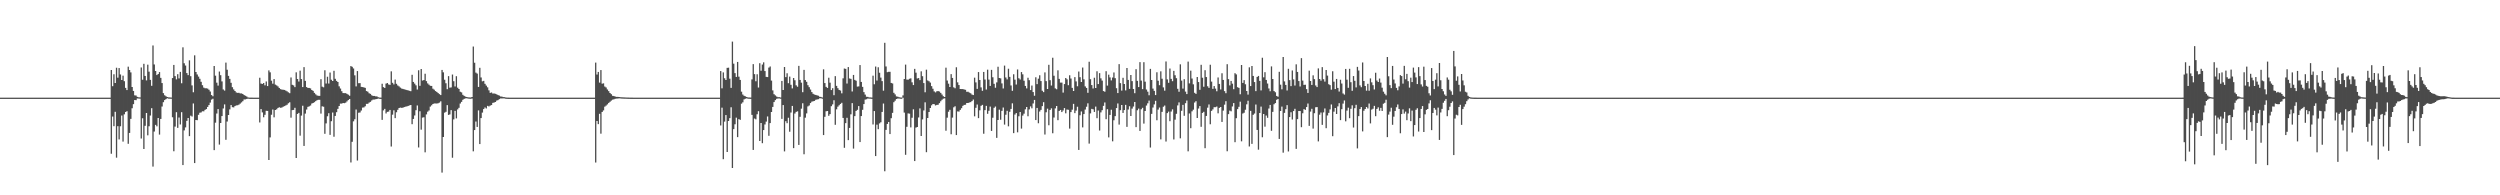 <?xml version="1.0" encoding="UTF-8"?>
<svg xmlns="http://www.w3.org/2000/svg" width="1920" height="150">
  <path d="M0 74.998h1v1.000H0zM1 74.998h1v1.000H1zM2 74.998h1v1.000H2zM3 74.998h1v1.000H3zM4 74.998h1v1.000H4zM5 74.998h1v1.000H5zM6 74.998h1v1.000H6zM7 74.998h1v1.000H7zM8 74.998h1v1.000H8zM9 74.998h1v1.000H9zM10 74.998h1v1.000H10zM11 74.998h1v1.000H11zM12 74.998h1v1.000H12zM13 74.998h1v1.000H13zM14 74.998h1v1.000H14zM15 74.998h1v1.000H15zM16 74.998h1v1.000H16zM17 74.998h1v1.000H17zM18 74.998h1v1.000H18zM19 74.998h1v1.000H19zM20 74.998h1v1.000H20zM21 74.998h1v1.000H21zM22 74.998h1v1.000H22zM23 74.998h1v1.000H23zM24 74.998h1v1.000H24zM25 74.998h1v1.000H25zM26 74.998h1v1.000H26zM27 74.998h1v1.000H27zM28 74.998h1v1.000H28zM29 74.998h1v1.000H29zM30 74.998h1v1.000H30zM31 74.998h1v1.000H31zM32 74.998h1v1.000H32zM33 74.998h1v1.000H33zM34 74.998h1v1.000H34zM35 74.998h1v1.000H35zM36 74.998h1v1.000H36zM37 74.998h1v1.000H37zM38 74.998h1v1.000H38zM39 74.998h1v1.000H39zM40 74.998h1v1.000H40zM41 74.998h1v1.000H41zM42 74.998h1v1.000H42zM43 74.998h1v1.000H43zM44 74.998h1v1.000H44zM45 74.998h1v1.000H45zM46 74.998h1v1.000H46zM47 74.998h1v1.000H47zM48 74.998h1v1.000H48zM49 74.998h1v1.000H49zM50 74.998h1v1.000H50zM51 74.998h1v1.000H51zM52 74.998h1v1.000H52zM53 74.998h1v1.000H53zM54 74.998h1v1.000H54zM55 74.998h1v1.000H55zM56 74.998h1v1.000H56zM57 74.998h1v1.000H57zM58 74.998h1v1.000H58zM59 74.998h1v1.000H59zM60 74.998h1v1.000H60zM61 74.998h1v1.000H61zM62 74.998h1v1.000H62zM63 74.998h1v1.000H63zM64 74.998h1v1.000H64zM65 74.998h1v1.000H65zM66 74.998h1v1.000H66zM67 74.998h1v1.000H67zM68 74.998h1v1.000H68zM69 74.998h1v1.000H69zM70 74.998h1v1.000H70zM71 74.998h1v1.000H71zM72 74.998h1v1.000H72zM73 74.998h1v1.000H73zM74 74.998h1v1.000H74zM75 74.998h1v1.000H75zM76 74.998h1v1.000H76zM77 74.998h1v1.000H77zM78 74.998h1v1.000H78zM79 74.998h1v1.000H79zM80 74.998h1v1.000H80zM81 74.998h1v1.000H81zM82 74.998h1v1.000H82zM83 74.998h1v1.000H83zM84 74.998h1v1.000H84zM85 53.740h1v64.327H85zM86 66.185h1v23.307H86zM87 57.060h1v39.845H87zM88 63.756h1v22.100H88zM89 52.024h1v69.071H89zM90 59.625h1v37.307H90zM91 52.284h1v54.768H91zM92 57.180h1v39.805H92zM93 61.459h1v27.286H93zM94 58.127h1v50.603H94zM95 62.376h1v25.416H95zM96 67.457h1v18.582H96zM97 69.175h1v16.245H97zM98 51.182h1v59.252H98zM99 53.751h1v48.328H99zM100 55.611h1v35.661H100zM101 66.798h1v16.336H101zM102 69.844h1v10.156H102zM103 73.228h1v3.589H103zM104 73.384h1v3.561H104zM105 74.390h1v1.242H105zM106 74.696h1v1.000H106zM107 74.795h1v1.000H107zM108 51.809h1v54.582H108zM109 61.258h1v29.588H109zM110 49.012h1v65.425H110zM111 58.314h1v38.307H111zM112 61.743h1v25.036H112zM113 49.653h1v54.277H113zM114 55.016h1v41.978H114zM115 61.338h1v27.381H115zM116 65.881h1v17.206H116zM117 34.937h1v93.014H117zM118 49.512h1v51.505H118zM119 54.544h1v41.331H119zM120 57.629h1v39.418H120zM121 56.836h1v33.799H121zM122 55.345h1v48.012H122zM123 59.817h1v31.516H123zM124 63.796h1v18.012H124zM125 71.508h1v6.966H125zM126 73.168h1v3.706H126zM127 73.914h1v2.233H127zM128 74.471h1v1.020H128zM129 74.763h1v1.000H129zM130 74.825h1v1.000H130zM131 74.880h1v1.000H131zM132 59.930h1v30.149H132zM133 49.890h1v66.303H133zM134 58.481h1v38.730H134zM135 60.982h1v25.171H135zM136 57.008h1v41.182H136zM137 60.198h1v30.054H137zM138 55.184h1v40.414H138zM139 63.934h1v22.213H139zM140 36.368h1v90.406H140zM141 48.565h1v51.586H141zM142 50.322h1v47.524H142zM143 56.132h1v36.696H143zM144 57.714h1v32.893H144zM145 46.347h1v58.212H145zM146 58.510h1v30.348H146zM147 65.586h1v23.897H147zM148 70.868h1v8.609H148zM149 42.505h1v82.739H149zM150 55.297h1v36.884H150zM151 57.204h1v35.103H151zM152 58.829h1v29.313H152zM153 60.544h1v26.041H153zM154 62.822h1v23.482H154zM155 65.428h1v20.025H155zM156 67.258h1v18.244H156zM157 67.802h1v16.594H157zM158 67.766h1v15.987H158zM159 68.041h1v14.098H159zM160 68.893h1v11.796H160zM161 70.283h1v8.534H161zM162 72.988h1v3.522H162zM163 73.918h1v1.901H163zM164 50.707h1v64.613H164zM165 58.128h1v36.097H165zM166 63.511h1v23.674H166zM167 65.754h1v18.000H167zM168 54.959h1v56.083H168zM169 57.740h1v36.736H169zM170 62.502h1v26.631H170zM171 68.716h1v14.570H171zM172 69.575h1v10.593H172zM173 48.081h1v59.266H173zM174 53.543h1v39.809H174zM175 58.286h1v30.018H175zM176 60.548h1v23.464H176zM177 63.579h1v17.109H177zM178 66.988h1v15.335H178zM179 68.633h1v13.845H179zM180 69.911h1v11.537H180zM181 71.007h1v9.914H181zM182 71.313h1v9.546H182zM183 71.276h1v9.128H183zM184 71.733h1v7.856H184zM185 71.734h1v6.897H185zM186 72.168h1v5.546H186zM187 73.030h1v3.380H187zM188 73.535h1v2.806H188zM189 74.062h1v1.904H189zM190 74.780h1v1.000H190zM191 74.940h1v1.000H191zM192 74.958h1v1.000H192zM193 74.978h1v1.000H193zM194 74.987h1v1.000H194zM195 74.990h1v1.000H195zM196 74.995h1v1.000H196zM197 74.996h1v1.000H197zM198 74.997h1v1.000H198zM199 59.703h1v34.352H199zM200 64.157h1v19.602H200zM201 64.485h1v21.842H201zM202 63.749h1v26.287H202zM203 65.538h1v22.619H203zM204 62.560h1v22.515H204zM205 66.119h1v19.086H205zM206 54.059h1v68.797H206zM207 55.571h1v49.969H207zM208 61.953h1v26.153H208zM209 64.251h1v19.885H209zM210 60.699h1v29.421H210zM211 64.950h1v19.545H211zM212 65.562h1v18.388H212zM213 66.371h1v16.545H213zM214 67.520h1v14.837H214zM215 68.445h1v14.354H215zM216 68.811h1v13.801H216zM217 68.937h1v13.058H217zM218 69.060h1v12.470H218zM219 69.585h1v11.408H219zM220 70.138h1v10.307H220zM221 70.898h1v8.396H221zM222 71.564h1v6.987H222zM223 59.473h1v30.880H223zM224 65.104h1v19.456H224zM225 65.604h1v18.824H225zM226 66.903h1v15.911H226zM227 55.566h1v65.760H227zM228 60.697h1v26.816H228zM229 62.629h1v24.044H229zM230 54.275h1v49.912H230zM231 60.735h1v28.069H231zM232 66.847h1v14.369H232zM233 51.543h1v60.555H233zM234 62.129h1v25.110H234zM235 66.859h1v17.242H235zM236 67.548h1v14.504H236zM237 67.547h1v14.116H237zM238 67.895h1v13.172H238zM239 69.095h1v10.438H239zM240 69.789h1v9.305H240zM241 71.327h1v7.159H241zM242 72.431h1v5.257H242zM243 73.320h1v3.658H243zM244 73.568h1v3.087H244zM245 73.628h1v3.025H245zM246 60.806h1v26.443H246zM247 66.563h1v15.108H247zM248 67.086h1v14.901H248zM249 53.954h1v48.798H249zM250 64.147h1v30.618H250zM251 58.954h1v30.314H251zM252 64.159h1v22.758H252zM253 55.719h1v47.879H253zM254 61.252h1v31.855H254zM255 62.188h1v24.240H255zM256 54.377h1v50.634H256zM257 60.539h1v28.504H257zM258 62.092h1v24.094H258zM259 62.982h1v20.620H259zM260 66.299h1v15.099H260zM261 67.997h1v11.592H261zM262 70.049h1v9.511H262zM263 71.483h1v7.617H263zM264 71.517h1v7.754H264zM265 71.541h1v7.330H265zM266 72.115h1v5.742H266zM267 72.712h1v4.152H267zM268 73.521h1v2.526H268zM269 50.726h1v74.052H269zM270 51.286h1v57.597H270zM271 52.557h1v40.609H271zM272 57.851h1v33.729H272zM273 66.342h1v17.795H273zM274 54.569h1v68.738H274zM275 63.896h1v22.689H275zM276 63.868h1v22.508H276zM277 66.706h1v18.172H277zM278 66.886h1v15.728H278zM279 67.097h1v15.379H279zM280 67.490h1v14.117H280zM281 69.922h1v9.845H281zM282 70.423h1v9.294H282zM283 71.629h1v7.173H283zM284 72.075h1v6.167H284zM285 73.164h1v4.015H285zM286 73.681h1v2.824H286zM287 73.680h1v2.782H287zM288 73.982h1v2.242H288zM289 74.037h1v2.012H289zM290 74.664h1v1.000H290zM291 74.891h1v1.000H291zM292 74.965h1v1.000H292zM293 64.301h1v27.732H293zM294 66.899h1v17.907H294zM295 67.519h1v16.110H295zM296 64.192h1v22.970H296zM297 63.721h1v22.198H297zM298 64.884h1v20.818H298zM299 65.159h1v19.268H299zM300 54.763h1v57.778H300zM301 63.613h1v24.472H301zM302 64.835h1v19.908H302zM303 61.119h1v29.620H303zM304 64.360h1v21.885H304zM305 65.614h1v18.704H305zM306 66.354h1v16.568H306zM307 67.299h1v15.354H307zM308 67.979h1v14.877H308zM309 68.308h1v14.395H309zM310 68.613h1v13.612H310zM311 68.843h1v13.085H311zM312 69.156h1v12.533H312zM313 69.430h1v11.933H313zM314 69.753h1v11.191H314zM315 70.055h1v10.580H315zM316 57.455h1v37.953H316zM317 62.949h1v28.377H317zM318 64.213h1v24.458H318zM319 65.538h1v19.084H319zM320 68.779h1v12.215H320zM321 53.971h1v59.283H321zM322 65.876h1v19.582H322zM323 53.011h1v46.551H323zM324 61.836h1v28.491H324zM325 61.476h1v28.574H325zM326 56.616h1v60.359H326zM327 62.302h1v25.582H327zM328 64.046h1v21.725H328zM329 65.049h1v19.790H329zM330 65.903h1v15.954H330zM331 66.016h1v14.857H331zM332 68.085h1v11.764H332zM333 68.873h1v10.601H333zM334 69.914h1v9.522H334zM335 70.589h1v8.932H335zM336 71.479h1v7.839H336zM337 72.293h1v6.479H337zM338 73.027h1v4.775H338zM339 53.730h1v78.843H339zM340 55.554h1v49.682H340zM341 61.253h1v25.283H341zM342 63.950h1v21.902H342zM343 68.501h1v12.235H343zM344 58.466h1v29.808H344zM345 67.353h1v20.517H345zM346 67.122h1v17.459H346zM347 57.215h1v63.923H347zM348 62.346h1v29.356H348zM349 66.430h1v18.703H349zM350 58.512h1v32.438H350zM351 67.331h1v16.677H351zM352 68.327h1v14.453H352zM353 70.467h1v9.063H353zM354 70.960h1v7.258H354zM355 72.828h1v3.843H355zM356 73.640h1v2.291H356zM357 74.188h1v1.404H357zM358 74.492h1v1.000H358zM359 74.727h1v1.000H359zM360 74.813h1v1.000H360zM361 74.878h1v1.000H361zM362 74.519h1v1.169H362zM363 35.718h1v80.502H363zM364 48.196h1v51.685H364zM365 55.752h1v37.581H365zM366 56.502h1v40.976H366zM367 66.778h1v18.000H367zM368 52.062h1v58.604H368zM369 59.479h1v31.176H369zM370 62.470h1v23.996H370zM371 62.127h1v21.659H371zM372 64.342h1v18.182H372zM373 65.756h1v17.544H373zM374 67.093h1v14.204H374zM375 69.382h1v12.397H375zM376 71.326h1v9.771H376zM377 70.994h1v9.680H377zM378 71.832h1v7.153H378zM379 71.793h1v6.946H379zM380 72.042h1v6.287H380zM381 72.457h1v4.819H381zM382 73.011h1v3.889H382zM383 73.433h1v2.678H383zM384 74.083h1v1.554H384zM385 74.199h1v1.440H385zM386 74.562h1v1.000H386zM387 74.622h1v1.000H387zM388 74.865h1v1.000H388zM389 74.949h1v1.000H389zM390 74.982h1v1.000H390zM391 74.992h1v1.000H391zM392 74.995h1v1.000H392zM393 74.996h1v1.000H393zM394 74.997h1v1.000H394zM395 74.997h1v1.000H395zM396 74.998h1v1.000H396zM397 74.998h1v1.000H397zM398 74.998h1v1.000H398zM399 74.998h1v1.000H399zM400 74.998h1v1.000H400zM401 74.998h1v1.000H401zM402 74.998h1v1.000H402zM403 74.998h1v1.000H403zM404 74.998h1v1.000H404zM405 74.998h1v1.000H405zM406 74.998h1v1.000H406zM407 74.998h1v1.000H407zM408 74.998h1v1.000H408zM409 74.998h1v1.000H409zM410 74.998h1v1.000H410zM411 74.998h1v1.000H411zM412 74.998h1v1.000H412zM413 74.998h1v1.000H413zM414 74.998h1v1.000H414zM415 74.998h1v1.000H415zM416 74.998h1v1.000H416zM417 74.998h1v1.000H417zM418 74.998h1v1.000H418zM419 74.998h1v1.000H419zM420 74.998h1v1.000H420zM421 74.998h1v1.000H421zM422 74.998h1v1.000H422zM423 74.998h1v1.000H423zM424 74.998h1v1.000H424zM425 74.998h1v1.000H425zM426 74.998h1v1.000H426zM427 74.998h1v1.000H427zM428 74.998h1v1.000H428zM429 74.998h1v1.000H429zM430 74.998h1v1.000H430zM431 74.998h1v1.000H431zM432 74.998h1v1.000H432zM433 74.998h1v1.000H433zM434 74.998h1v1.000H434zM435 74.998h1v1.000H435zM436 74.998h1v1.000H436zM437 74.998h1v1.000H437zM438 74.998h1v1.000H438zM439 74.998h1v1.000H439zM440 74.998h1v1.000H440zM441 74.998h1v1.000H441zM442 74.998h1v1.000H442zM443 74.998h1v1.000H443zM444 74.998h1v1.000H444zM445 74.998h1v1.000H445zM446 74.998h1v1.000H446zM447 74.998h1v1.000H447zM448 74.998h1v1.000H448zM449 74.998h1v1.000H449zM450 74.998h1v1.000H450zM451 74.998h1v1.000H451zM452 74.998h1v1.000H452zM453 74.998h1v1.000H453zM454 74.998h1v1.000H454zM455 74.998h1v1.000H455zM456 74.998h1v1.000H456zM457 48.098h1v76.734H457zM458 57.233h1v35.714H458zM459 55.229h1v40.108H459zM460 63.422h1v23.977H460zM461 53.830h1v48.819H461zM462 64.248h1v21.695H462zM463 63.987h1v20.808H463zM464 66.473h1v15.472H464zM465 67.183h1v13.932H465zM466 68.718h1v11.453H466zM467 69.991h1v9.041H467zM468 71.442h1v6.741H468zM469 72.347h1v4.922H469zM470 73.596h1v2.931H470zM471 73.766h1v2.506H471zM472 74.119h1v1.784H472zM473 74.372h1v1.332H473zM474 74.403h1v1.287H474zM475 74.512h1v1.000H475zM476 74.632h1v1.000H476zM477 74.720h1v1.000H477zM478 74.768h1v1.000H478zM479 74.812h1v1.000H479zM480 74.851h1v1.000H480zM481 74.899h1v1.000H481zM482 74.923h1v1.000H482zM483 74.944h1v1.000H483zM484 74.957h1v1.000H484zM485 74.975h1v1.000H485zM486 74.995h1v1.000H486zM487 74.996h1v1.000H487zM488 74.997h1v1.000H488zM489 74.998h1v1.000H489zM490 74.998h1v1.000H490zM491 74.998h1v1.000H491zM492 74.998h1v1.000H492zM493 74.998h1v1.000H493zM494 74.998h1v1.000H494zM495 74.998h1v1.000H495zM496 74.998h1v1.000H496zM497 74.998h1v1.000H497zM498 74.998h1v1.000H498zM499 74.998h1v1.000H499zM500 74.998h1v1.000H500zM501 74.998h1v1.000H501zM502 74.998h1v1.000H502zM503 74.998h1v1.000H503zM504 74.998h1v1.000H504zM505 74.998h1v1.000H505zM506 74.998h1v1.000H506zM507 74.998h1v1.000H507zM508 74.998h1v1.000H508zM509 74.998h1v1.000H509zM510 74.998h1v1.000H510zM511 74.998h1v1.000H511zM512 74.998h1v1.000H512zM513 74.998h1v1.000H513zM514 74.998h1v1.000H514zM515 74.998h1v1.000H515zM516 74.998h1v1.000H516zM517 74.998h1v1.000H517zM518 74.998h1v1.000H518zM519 74.998h1v1.000H519zM520 74.998h1v1.000H520zM521 74.998h1v1.000H521zM522 74.998h1v1.000H522zM523 74.998h1v1.000H523zM524 74.998h1v1.000H524zM525 74.998h1v1.000H525zM526 74.998h1v1.000H526zM527 74.998h1v1.000H527zM528 74.998h1v1.000H528zM529 74.998h1v1.000H529zM530 74.998h1v1.000H530zM531 74.998h1v1.000H531zM532 74.998h1v1.000H532zM533 74.998h1v1.000H533zM534 74.998h1v1.000H534zM535 74.998h1v1.000H535zM536 74.998h1v1.000H536zM537 74.998h1v1.000H537zM538 74.998h1v1.000H538zM539 74.998h1v1.000H539zM540 74.998h1v1.000H540zM541 74.998h1v1.000H541zM542 74.998h1v1.000H542zM543 74.998h1v1.000H543zM544 74.998h1v1.000H544zM545 74.998h1v1.000H545zM546 74.998h1v1.000H546zM547 74.998h1v1.000H547zM548 74.998h1v1.000H548zM549 74.998h1v1.000H549zM550 74.998h1v1.000H550zM551 74.998h1v1.000H551zM552 74.997h1v1.000H552zM553 54.595h1v41.741H553zM554 67.818h1v14.874H554zM555 55.590h1v66.683H555zM556 60.095h1v33.298H556zM557 61.446h1v26.910H557zM558 52.136h1v64.590H558zM559 51.970h1v40.937H559zM560 60.404h1v30.319H560zM561 67.457h1v14.930H561zM562 31.959h1v97.072H562zM563 48.901h1v50.288H563zM564 56.160h1v39.272H564zM565 59.069h1v31.312H565zM566 47.546h1v57.781H566zM567 58.859h1v32.615H567zM568 61.406h1v30.671H568zM569 70.403h1v9.227H569zM570 72.587h1v6.026H570zM571 73.556h1v2.771H571zM572 73.958h1v1.894H572zM573 74.516h1v1.000H573zM574 74.838h1v1.000H574zM575 74.866h1v1.000H575zM576 74.932h1v1.000H576zM577 60.967h1v27.232H577zM578 49.273h1v65.870H578zM579 56.941h1v34.089H579zM580 62.388h1v29.264H580zM581 57.036h1v30.745H581zM582 67.213h1v18.213H582zM583 48.517h1v59.756H583zM584 54.318h1v40.167H584zM585 49.553h1v60.402H585zM586 47.848h1v52.029H586zM587 54.591h1v40.991H587zM588 59.023h1v34.390H588zM589 59.209h1v30.224H589zM590 51.940h1v52.347H590zM591 51.043h1v43.498H591zM592 61.922h1v24.107H592zM593 69.415h1v12.701H593zM594 72.328h1v6.037H594zM595 73.288h1v3.599H595zM596 74.143h1v1.728H596zM597 74.633h1v1.000H597zM598 74.614h1v1.000H598zM599 74.839h1v1.000H599zM600 62.163h1v29.136H600zM601 69.123h1v11.579H601zM602 51.444h1v64.812H602zM603 59.238h1v33.862H603zM604 56.269h1v38.371H604zM605 63.876h1v26.554H605zM606 58.816h1v42.345H606zM607 65.107h1v21.298H607zM608 67.911h1v13.446H608zM609 59.922h1v53.841H609zM610 61.655h1v25.536H610zM611 65.520h1v20.393H611zM612 66.592h1v18.936H612zM613 50.602h1v60.686H613zM614 61.400h1v28.319H614zM615 63.510h1v19.943H615zM616 70.818h1v8.498H616zM617 53.664h1v64.794H617zM618 61.500h1v28.893H618zM619 62.847h1v24.237H619zM620 65.430h1v16.291H620zM621 66.944h1v14.063H621zM622 68.788h1v10.392H622zM623 70.709h1v7.391H623zM624 72.025h1v5.731H624zM625 72.625h1v4.877H625zM626 72.931h1v3.726H626zM627 73.204h1v3.201H627zM628 73.507h1v2.689H628zM629 74.276h1v1.259H629zM630 74.470h1v1.000H630zM631 74.837h1v1.000H631zM632 53.223h1v50.522H632zM633 63.808h1v25.891H633zM634 66.725h1v18.745H634zM635 67.521h1v17.725H635zM636 59.709h1v29.215H636zM637 63.471h1v24.208H637zM638 69.151h1v12.398H638zM639 67.733h1v12.430H639zM640 73.107h1v3.922H640zM641 58.473h1v37.382H641zM642 65.945h1v18.040H642zM643 67.718h1v14.204H643zM644 69.072h1v11.754H644zM645 69.524h1v10.285H645zM646 71.691h1v7.240H646zM647 60.153h1v30.414H647zM648 52.633h1v60.878H648zM649 52.881h1v41.665H649zM650 64.167h1v26.299H650zM651 51.516h1v56.081H651zM652 60.238h1v38.035H652zM653 60.549h1v27.269H653zM654 70.231h1v8.980H654zM655 57.534h1v56.586H655zM656 61.356h1v27.856H656zM657 61.990h1v23.218H657zM658 66.535h1v17.814H658zM659 66.339h1v15.099H659zM660 49.965h1v59.138H660zM661 62.911h1v26.244H661zM662 66.724h1v17.586H662zM663 70.759h1v9.160H663zM664 72.666h1v3.804H664zM665 74.284h1v1.977H665zM666 74.377h1v1.287H666zM667 74.785h1v1.000H667zM668 74.822h1v1.000H668zM669 74.906h1v1.000H669zM670 58.093h1v37.479H670zM671 64.698h1v20.602H671zM672 51.076h1v68.779H672zM673 61.836h1v33.902H673zM674 51.684h1v47.546H674zM675 55.859h1v38.920H675zM676 59.581h1v34.332H676zM677 62.332h1v23.615H677zM678 69.657h1v9.855H678zM679 32.877h1v98.673H679zM680 51.021h1v48.703H680zM681 55.463h1v39.739H681zM682 55.139h1v38.531H682zM683 55.147h1v47.816H683zM684 63.705h1v27.093H684zM685 64.107h1v22.598H685zM686 71.255h1v7.241H686zM687 72.523h1v4.768H687zM688 74.023h1v1.990H688zM689 74.248h1v1.400H689zM690 74.668h1v1.000H690zM691 74.831h1v1.000H691zM692 74.902h1v1.000H692zM693 73.277h1v1.803H693zM694 60.694h1v25.802H694zM695 49.592h1v69.313H695zM696 61.122h1v36.237H696zM697 61.203h1v25.863H697zM698 60.448h1v26.840H698zM699 60.178h1v37.680H699zM700 63.210h1v27.228H700zM701 65.312h1v18.655H701zM702 52.873h1v70.826H702zM703 55.826h1v42.151H703zM704 60.239h1v37.276H704zM705 59.962h1v30.230H705zM706 61.562h1v21.709H706zM707 54.786h1v49.640H707zM708 58.509h1v33.211H708zM709 63.774h1v21.038H709zM710 70.866h1v7.729H710zM711 53.518h1v63.384H711zM712 61.783h1v28.841H712zM713 62.395h1v23.626H713zM714 63.426h1v19.505H714zM715 66.152h1v14.724H715zM716 68.149h1v11.721H716zM717 70.204h1v9.830H717zM718 70.959h1v10.062H718zM719 70.106h1v10.497H719zM720 69.915h1v10.512H720zM721 70.280h1v8.908H721zM722 71.341h1v6.450H722zM723 72.591h1v4.025H723zM724 73.954h1v1.820H724zM725 74.516h1v1.000H725zM726 51.979h1v48.402H726zM727 61.858h1v28.512H727zM728 64.258h1v21.554H728zM729 66.823h1v17.525H729zM730 56.916h1v46.187H730zM731 59.865h1v30.464H731zM732 67.070h1v15.385H732zM733 67.768h1v13.830H733zM734 51.684h1v52.033H734zM735 63.250h1v22.310H735zM736 65.351h1v20.341H736zM737 68.357h1v16.027H737zM738 68.384h1v14.717H738zM739 68.386h1v12.945H739zM740 68.690h1v11.873H740zM741 68.978h1v11.457H741zM742 70.488h1v8.628H742zM743 70.475h1v8.631H743zM744 71.128h1v7.585H744zM745 71.603h1v6.844H745zM746 72.595h1v5.021H746zM747 72.998h1v3.452H747zM748 59.626h1v29.715H748zM749 63.275h1v19.492H749zM750 68.241h1v12.041H750zM751 55.346h1v35.364H751zM752 61.443h1v23.271H752zM753 67.104h1v14.141H753zM754 69.712h1v10.828H754zM755 55.267h1v47.423H755zM756 61.067h1v23.492H756zM757 68.768h1v12.533H757zM758 53.513h1v33.896H758zM759 61.114h1v23.962H759zM760 66.002h1v15.843H760zM761 53.643h1v46.908H761zM762 59.343h1v31.055H762zM763 64.336h1v18.434H763zM764 67.388h1v14.431H764zM765 63.306h1v42.564H765zM766 51.255h1v40.905H766zM767 59.913h1v24.332H767zM768 60.137h1v31.822H768zM769 64.046h1v21.122H769zM770 67.943h1v14.625H770zM771 50.361h1v45.336H771zM772 59.518h1v28.623H772zM773 60.963h1v24.125H773zM774 52.781h1v44.266H774zM775 59.031h1v26.848H775zM776 65.628h1v18.050H776zM777 69.725h1v9.648H777zM778 57.051h1v45.189H778zM779 61.185h1v26.777H779zM780 64.927h1v21.926H780zM781 53.372h1v48.239H781zM782 60.116h1v29.164H782zM783 61.065h1v24.961H783zM784 55.358h1v43.390H784zM785 57.083h1v31.717H785zM786 62.020h1v25.294H786zM787 66.002h1v17.973H787zM788 67.883h1v14.311H788zM789 59.685h1v29.596H789zM790 61.612h1v22.413H790zM791 69.159h1v12.561H791zM792 65.716h1v17.474H792zM793 70.710h1v8.745H793zM794 73.525h1v3.224H794zM795 59.346h1v32.870H795zM796 64.617h1v18.293H796zM797 60.442h1v34.225H797zM798 57.804h1v27.827H798zM799 62.236h1v22.143H799zM800 69.690h1v11.806H800zM801 70.771h1v7.716H801zM802 55.611h1v47.735H802zM803 62.323h1v23.879H803zM804 68.330h1v15.124H804zM805 49.769h1v46.435H805zM806 61.610h1v22.811H806zM807 65.698h1v17.481H807zM808 44.326h1v58.045H808zM809 58.156h1v32.123H809zM810 67.911h1v15.315H810zM811 68.567h1v12.856H811zM812 54.005h1v38.325H812zM813 60.556h1v24.666H813zM814 63.442h1v20.969H814zM815 63.430h1v22.654H815zM816 71.127h1v13.714H816zM817 64.549h1v18.460H817zM818 59.904h1v27.138H818zM819 60.947h1v23.174H819zM820 65.410h1v18.934H820zM821 57.781h1v40.989H821zM822 60.306h1v25.770H822zM823 67.499h1v16.716H823zM824 69.868h1v9.897H824zM825 59.220h1v27.683H825zM826 62.513h1v22.441H826zM827 66.244h1v15.746H827zM828 54.924h1v60.236H828zM829 59.287h1v29.241H829zM830 62.962h1v22.645H830zM831 51.855h1v46.008H831zM832 60.936h1v26.649H832zM833 66.355h1v17.774H833zM834 67.521h1v14.473H834zM835 71.264h1v8.089H835zM836 47.423h1v62.851H836zM837 60.841h1v26.260H837zM838 65.335h1v18.274H838zM839 67.918h1v16.056H839zM840 59.706h1v26.279H840zM841 67.579h1v14.302H841zM842 54.747h1v36.023H842zM843 64.562h1v20.303H843zM844 56.185h1v44.080H844zM845 60.161h1v26.151H845zM846 61.878h1v22.780H846zM847 69.931h1v11.371H847zM848 70.460h1v8.213H848zM849 54.673h1v36.876H849zM850 65.755h1v18.106H850zM851 57.340h1v48.158H851zM852 59.459h1v28.805H852zM853 61.737h1v22.548H853zM854 59.563h1v48.962H854zM855 55.630h1v36.727H855zM856 60.069h1v29.103H856zM857 67.740h1v15.271H857zM858 71.489h1v7.976H858zM859 49.237h1v46.466H859zM860 63.869h1v20.771H860zM861 69.586h1v11.054H861zM862 59.770h1v26.971H862zM863 64.525h1v19.986H863zM864 69.436h1v11.079H864zM865 52.236h1v45.193H865zM866 61.366h1v22.739H866zM867 68.241h1v13.349H867zM868 57.608h1v31.484H868zM869 62.299h1v21.119H869zM870 68.369h1v13.438H870zM871 71.569h1v6.752H871zM872 53.165h1v44.467H872zM873 62.105h1v22.603H873zM874 66.847h1v16.564H874zM875 47.734h1v52.820H875zM876 61.917h1v21.975H876zM877 68.430h1v14.337H877zM878 47.775h1v47.172H878zM879 62.729h1v22.526H879zM880 68.758h1v12.290H880zM881 70.392h1v8.964H881zM882 73.156h1v4.126H882zM883 52.882h1v60.422H883zM884 61.464h1v25.963H884zM885 68.050h1v14.527H885zM886 69.789h1v10.397H886zM887 73.013h1v4.411H887zM888 55.486h1v36.877H888zM889 61.987h1v22.171H889zM890 65.448h1v17.151H890zM891 54.770h1v52.267H891zM892 60.461h1v25.435H892zM893 67.102h1v14.892H893zM894 69.619h1v11.445H894zM895 47.216h1v61.460H895zM896 60.961h1v25.930H896zM897 63.597h1v22.093H897zM898 52.652h1v40.410H898zM899 60.560h1v25.095H899zM900 62.358h1v21.624H900zM901 54.450h1v52.638H901zM902 57.824h1v34.067H902zM903 60.061h1v27.337H903zM904 68.188h1v12.756H904zM905 70.451h1v8.198H905zM906 49.421h1v56.796H906zM907 61.915h1v23.195H907zM908 68.037h1v12.478H908zM909 60.812h1v28.098H909zM910 70.351h1v8.897H910zM911 72.266h1v4.963H911zM912 47.318h1v68.925H912zM913 64.046h1v23.096H913zM914 54.273h1v44.196H914zM915 60.293h1v25.215H915zM916 64.745h1v19.494H916zM917 71.294h1v7.426H917zM918 72.082h1v5.623H918zM919 59.159h1v31.466H919zM920 63.036h1v20.317H920zM921 68.976h1v12.467H921zM922 49.759h1v47.643H922zM923 59.720h1v27.008H923zM924 66.596h1v19.242H924zM925 53.890h1v59.911H925zM926 59.188h1v29.834H926zM927 66.260h1v16.422H927zM928 67.465h1v12.759H928zM929 49.717h1v45.744H929zM930 62.675h1v22.454H930zM931 68.228h1v15.796H931zM932 66.101h1v16.215H932zM933 68.046h1v14.266H933zM934 70.098h1v11.738H934zM935 59.502h1v27.550H935zM936 64.479h1v18.384H936zM937 68.689h1v13.502H937zM938 56.247h1v37.379H938zM939 61.405h1v23.532H939zM940 69.968h1v10.431H940zM941 71.577h1v6.167H941zM942 49.324h1v66.860H942zM943 60.771h1v26.895H943zM944 65.587h1v19.371H944zM945 62.138h1v23.362H945zM946 64.237h1v17.536H946zM947 68.523h1v10.610H947zM948 56.218h1v52.991H948zM949 57.144h1v33.612H949zM950 66.963h1v16.856H950zM951 67.472h1v14.541H951zM952 72.399h1v5.682H952zM953 49.934h1v58.633H953zM954 63.716h1v23.492H954zM955 61.531h1v25.038H955zM956 64.736h1v19.530H956zM957 69.879h1v10.224H957zM958 72.643h1v4.734H958zM959 51.730h1v60.759H959zM960 66.091h1v19.036H960zM961 50.671h1v59.823H961zM962 58.336h1v29.844H962zM963 63.005h1v24.196H963zM964 70.014h1v10.271H964zM965 59.089h1v40.699H965zM966 58.308h1v56.651H966zM967 62.096h1v24.691H967zM968 69.420h1v12.432H968zM969 44.326h1v61.098H969zM970 59.412h1v28.150H970zM971 55.462h1v41.802H971zM972 61.374h1v27.330H972zM973 64.165h1v26.282H973zM974 67.952h1v15.379H974zM975 70.110h1v10.498H975zM976 50.986h1v49.477H976zM977 60.654h1v25.244H977zM978 69.926h1v10.161H978zM979 70.852h1v8.320H979zM980 73.694h1v2.933H980zM981 74.287h1v1.709H981zM982 55.145h1v51.539H982zM983 65.002h1v20.246H983zM984 68.628h1v13.250H984zM985 43.784h1v73.480H985zM986 62.502h1v24.158H986zM987 65.220h1v18.658H987zM988 69.500h1v11.252H988zM989 52.853h1v63.453H989zM990 61.524h1v28.403H990zM991 66.150h1v20.047H991zM992 54.109h1v37.697H992zM993 60.953h1v24.355H993zM994 65.675h1v17.869H994zM995 49.402h1v64.933H995zM996 55.242h1v36.267H996zM997 62.275h1v22.980H997zM998 66.394h1v18.896H998zM999 44.669h1v53.034H999zM1000 61.917h1v25.094H1000zM1001 65.189h1v18.632H1001zM1002 65.061h1v19.309H1002zM1003 68.445h1v13.800H1003zM1004 71.356h1v8.144H1004zM1005 54.267h1v42.419H1005zM1006 62.224h1v23.511H1006zM1007 65.231h1v18.311H1007zM1008 57.836h1v40.920H1008zM1009 60.764h1v26.177H1009zM1010 65.642h1v16.743H1010zM1011 66.843h1v15.376H1011zM1012 52.522h1v56.094H1012zM1013 60.655h1v27.429H1013zM1014 61.968h1v24.476H1014zM1015 51.559h1v44.327H1015zM1016 60.825h1v25.492H1016zM1017 62.695h1v20.619H1017zM1018 53.753h1v44.703H1018zM1019 58.070h1v30.615H1019zM1020 64.652h1v22.039H1020zM1021 65.383h1v18.627H1021zM1022 68.846h1v11.379H1022zM1023 54.727h1v49.899H1023zM1024 62.719h1v23.042H1024zM1025 68.381h1v14.580H1025zM1026 60.616h1v26.912H1026zM1027 67.532h1v14.195H1027zM1028 70.275h1v8.977H1028zM1029 61.235h1v31.028H1029zM1030 64.179h1v19.681H1030zM1031 71.798h1v7.765H1031zM1032 72.631h1v4.529H1032zM1033 52.937h1v40.251H1033zM1034 61.172h1v23.768H1034zM1035 67.424h1v15.249H1035zM1036 52.858h1v37.905H1036zM1037 63.114h1v20.420H1037zM1038 69.713h1v11.196H1038zM1039 58.415h1v39.550H1039zM1040 62.061h1v21.048H1040zM1041 67.141h1v13.360H1041zM1042 51.334h1v62.645H1042zM1043 54.149h1v35.037H1043zM1044 65.584h1v18.195H1044zM1045 66.986h1v15.233H1045zM1046 47.950h1v52.971H1046zM1047 62.233h1v22.823H1047zM1048 66.061h1v17.665H1048zM1049 69.642h1v12.529H1049zM1050 64.342h1v18.953H1050zM1051 69.670h1v9.861H1051zM1052 60.232h1v34.522H1052zM1053 63.231h1v20.929H1053zM1054 65.429h1v18.065H1054zM1055 68.706h1v12.625H1055zM1056 55.858h1v33.393H1056zM1057 61.852h1v21.787H1057zM1058 62.972h1v19.435H1058zM1059 60.317h1v24.751H1059zM1060 63.439h1v19.385H1060zM1061 67.343h1v17.879H1061zM1062 70.410h1v9.248H1062zM1063 71.992h1v6.937H1063zM1064 73.211h1v3.386H1064zM1065 43.764h1v61.529H1065zM1066 58.582h1v29.411H1066zM1067 65.389h1v20.323H1067zM1068 67.691h1v15.067H1068zM1069 50.654h1v45.177H1069zM1070 61.086h1v28.509H1070zM1071 64.084h1v21.105H1071zM1072 67.482h1v14.901H1072zM1073 69.342h1v10.894H1073zM1074 66.342h1v17.311H1074zM1075 57.700h1v44.628H1075zM1076 58.425h1v29.166H1076zM1077 64.231h1v19.787H1077zM1078 50.566h1v36.705H1078zM1079 60.898h1v24.825H1079zM1080 56.728h1v35.563H1080zM1081 62.376h1v24.744H1081zM1082 67.289h1v15.921H1082zM1083 59.640h1v33.369H1083zM1084 63.038h1v21.885H1084zM1085 51.900h1v52.894H1085zM1086 55.779h1v40.269H1086zM1087 59.457h1v24.852H1087zM1088 64.586h1v18.586H1088zM1089 51.561h1v49.481H1089zM1090 58.462h1v32.216H1090zM1091 64.810h1v18.832H1091zM1092 66.460h1v14.985H1092zM1093 51.204h1v50.149H1093zM1094 61.513h1v26.300H1094zM1095 65.939h1v18.426H1095zM1096 66.631h1v17.074H1096zM1097 71.622h1v7.813H1097zM1098 73.292h1v3.736H1098zM1099 52.278h1v47.668H1099zM1100 62.223h1v24.582H1100zM1101 68.471h1v14.402H1101zM1102 61.186h1v23.045H1102zM1103 56.217h1v32.388H1103zM1104 66.336h1v16.307H1104zM1105 48.362h1v59.092H1105zM1106 61.639h1v24.717H1106zM1107 68.331h1v15.292H1107zM1108 70.101h1v8.789H1108zM1109 72.542h1v4.856H1109zM1110 73.614h1v2.359H1110zM1111 59.492h1v29.772H1111zM1112 61.188h1v23.444H1112zM1113 68.937h1v13.038H1113zM1114 70.126h1v8.959H1114zM1115 72.783h1v5.094H1115zM1116 39.128h1v79.978H1116zM1117 51.016h1v40.038H1117zM1118 62.015h1v26.097H1118zM1119 58.695h1v29.954H1119zM1120 65.142h1v17.057H1120zM1121 70.269h1v10.213H1121zM1122 56.811h1v39.076H1122zM1123 61.813h1v21.958H1123zM1124 65.539h1v16.395H1124zM1125 70.472h1v9.551H1125zM1126 71.016h1v6.695H1126zM1127 73.568h1v2.843H1127zM1128 74.469h1v1.072H1128zM1129 74.759h1v1.000H1129zM1130 74.885h1v1.000H1130zM1131 74.933h1v1.000H1131zM1132 74.965h1v1.000H1132zM1133 74.977h1v1.000H1133zM1134 74.987h1v1.000H1134zM1135 74.990h1v1.000H1135zM1136 74.994h1v1.000H1136zM1137 74.995h1v1.000H1137zM1138 74.996h1v1.000H1138zM1139 74.997h1v1.000H1139zM1140 74.997h1v1.000H1140zM1141 74.998h1v1.000H1141zM1142 74.998h1v1.000H1142zM1143 74.998h1v1.000H1143zM1144 74.998h1v1.000H1144zM1145 74.998h1v1.000H1145zM1146 74.998h1v1.000H1146zM1147 74.998h1v1.000H1147zM1148 74.998h1v1.000H1148zM1149 74.998h1v1.000H1149zM1150 74.998h1v1.000H1150zM1151 74.998h1v1.000H1151zM1152 74.998h1v1.000H1152zM1153 74.998h1v1.000H1153zM1154 74.998h1v1.000H1154zM1155 74.998h1v1.000H1155zM1156 74.998h1v1.000H1156zM1157 74.998h1v1.000H1157zM1158 74.998h1v1.000H1158zM1159 74.998h1v1.000H1159zM1160 74.998h1v1.000H1160zM1161 74.998h1v1.000H1161zM1162 74.998h1v1.000H1162zM1163 74.998h1v1.000H1163zM1164 74.998h1v1.000H1164zM1165 74.998h1v1.000H1165zM1166 74.998h1v1.000H1166zM1167 74.998h1v1.000H1167zM1168 74.998h1v1.000H1168zM1169 74.998h1v1.000H1169zM1170 74.998h1v1.000H1170zM1171 74.998h1v1.000H1171zM1172 74.998h1v1.000H1172zM1173 74.998h1v1.000H1173zM1174 74.998h1v1.000H1174zM1175 74.998h1v1.000H1175zM1176 74.998h1v1.000H1176zM1177 74.998h1v1.000H1177zM1178 74.998h1v1.000H1178zM1179 74.998h1v1.000H1179zM1180 74.998h1v1.000H1180zM1181 74.998h1v1.000H1181zM1182 74.998h1v1.000H1182zM1183 74.998h1v1.000H1183zM1184 74.998h1v1.000H1184zM1185 74.998h1v1.000H1185zM1186 74.998h1v1.000H1186zM1187 74.998h1v1.000H1187zM1188 74.998h1v1.000H1188zM1189 74.998h1v1.000H1189zM1190 74.998h1v1.000H1190zM1191 74.998h1v1.000H1191zM1192 74.998h1v1.000H1192zM1193 74.998h1v1.000H1193zM1194 74.998h1v1.000H1194zM1195 74.998h1v1.000H1195zM1196 74.998h1v1.000H1196zM1197 74.998h1v1.000H1197zM1198 74.998h1v1.000H1198zM1199 74.998h1v1.000H1199zM1200 74.998h1v1.000H1200zM1201 74.998h1v1.000H1201zM1202 74.998h1v1.000H1202zM1203 74.998h1v1.000H1203zM1204 74.998h1v1.000H1204zM1205 74.998h1v1.000H1205zM1206 74.998h1v1.000H1206zM1207 74.998h1v1.000H1207zM1208 74.998h1v1.000H1208zM1209 74.998h1v1.000H1209zM1210 74.998h1v1.000H1210zM1211 74.998h1v1.000H1211zM1212 74.998h1v1.000H1212zM1213 74.998h1v1.000H1213zM1214 74.998h1v1.000H1214zM1215 74.998h1v1.000H1215zM1216 74.998h1v1.000H1216zM1217 74.998h1v1.000H1217zM1218 74.998h1v1.000H1218zM1219 74.998h1v1.000H1219zM1220 74.998h1v1.000H1220zM1221 74.998h1v1.000H1221zM1222 74.998h1v1.000H1222zM1223 74.998h1v1.000H1223zM1224 74.998h1v1.000H1224zM1225 74.998h1v1.000H1225zM1226 74.998h1v1.000H1226zM1227 74.998h1v1.000H1227zM1228 74.998h1v1.000H1228zM1229 74.998h1v1.000H1229zM1230 74.998h1v1.000H1230zM1231 74.998h1v1.000H1231zM1232 74.998h1v1.000H1232zM1233 74.998h1v1.000H1233zM1234 74.998h1v1.000H1234zM1235 74.998h1v1.000H1235zM1236 74.998h1v1.000H1236zM1237 74.998h1v1.000H1237zM1238 74.998h1v1.000H1238zM1239 74.998h1v1.000H1239zM1240 74.998h1v1.000H1240zM1241 74.998h1v1.000H1241zM1242 74.998h1v1.000H1242zM1243 74.998h1v1.000H1243zM1244 74.998h1v1.000H1244zM1245 74.998h1v1.000H1245zM1246 74.998h1v1.000H1246zM1247 74.998h1v1.000H1247zM1248 74.998h1v1.000H1248zM1249 74.998h1v1.000H1249zM1250 74.998h1v1.000H1250zM1251 74.998h1v1.000H1251zM1252 74.998h1v1.000H1252zM1253 74.998h1v1.000H1253zM1254 74.998h1v1.000H1254zM1255 74.998h1v1.000H1255zM1256 74.998h1v1.000H1256zM1257 74.998h1v1.000H1257zM1258 74.998h1v1.000H1258zM1259 74.998h1v1.000H1259zM1260 74.998h1v1.000H1260zM1261 74.998h1v1.000H1261zM1262 74.998h1v1.000H1262zM1263 74.998h1v1.000H1263zM1264 74.998h1v1.000H1264zM1265 74.998h1v1.000H1265zM1266 74.998h1v1.000H1266zM1267 74.998h1v1.000H1267zM1268 74.998h1v1.000H1268zM1269 74.998h1v1.000H1269zM1270 74.998h1v1.000H1270zM1271 74.998h1v1.000H1271zM1272 74.998h1v1.000H1272zM1273 74.998h1v1.000H1273zM1274 74.998h1v1.000H1274zM1275 74.998h1v1.000H1275zM1276 74.998h1v1.000H1276zM1277 74.998h1v1.000H1277zM1278 74.998h1v1.000H1278zM1279 74.998h1v1.000H1279zM1280 74.998h1v1.000H1280zM1281 74.998h1v1.000H1281zM1282 74.998h1v1.000H1282zM1283 74.998h1v1.000H1283zM1284 74.998h1v1.000H1284zM1285 74.998h1v1.000H1285zM1286 74.998h1v1.000H1286zM1287 74.998h1v1.000H1287zM1288 74.998h1v1.000H1288zM1289 74.998h1v1.000H1289zM1290 74.998h1v1.000H1290zM1291 74.998h1v1.000H1291zM1292 74.998h1v1.000H1292zM1293 74.998h1v1.000H1293zM1294 74.998h1v1.000H1294zM1295 74.998h1v1.000H1295zM1296 74.998h1v1.000H1296zM1297 74.998h1v1.000H1297zM1298 74.998h1v1.000H1298zM1299 74.998h1v1.000H1299zM1300 74.998h1v1.000H1300zM1301 74.998h1v1.000H1301zM1302 74.998h1v1.000H1302zM1303 74.998h1v1.000H1303zM1304 74.998h1v1.000H1304zM1305 74.998h1v1.000H1305zM1306 74.998h1v1.000H1306zM1307 74.998h1v1.000H1307zM1308 74.998h1v1.000H1308zM1309 74.998h1v1.000H1309zM1310 74.998h1v1.000H1310zM1311 74.998h1v1.000H1311zM1312 74.998h1v1.000H1312zM1313 74.998h1v1.000H1313zM1314 74.998h1v1.000H1314zM1315 74.998h1v1.000H1315zM1316 74.998h1v1.000H1316zM1317 74.998h1v1.000H1317zM1318 74.998h1v1.000H1318zM1319 74.998h1v1.000H1319zM1320 74.998h1v1.000H1320zM1321 74.998h1v1.000H1321zM1322 74.998h1v1.000H1322zM1323 74.998h1v1.000H1323zM1324 74.998h1v1.000H1324zM1325 74.998h1v1.000H1325zM1326 74.998h1v1.000H1326zM1327 74.998h1v1.000H1327zM1328 74.998h1v1.000H1328zM1329 74.998h1v1.000H1329zM1330 74.998h1v1.000H1330zM1331 74.998h1v1.000H1331zM1332 74.998h1v1.000H1332zM1333 74.998h1v1.000H1333zM1334 74.998h1v1.000H1334zM1335 74.998h1v1.000H1335zM1336 74.998h1v1.000H1336zM1337 74.998h1v1.000H1337zM1338 74.998h1v1.000H1338zM1339 74.998h1v1.000H1339zM1340 74.998h1v1.000H1340zM1341 74.998h1v1.000H1341zM1342 74.998h1v1.000H1342zM1343 74.998h1v1.000H1343zM1344 74.998h1v1.000H1344zM1345 74.998h1v1.000H1345zM1346 74.998h1v1.000H1346zM1347 74.998h1v1.000H1347zM1348 74.998h1v1.000H1348zM1349 74.998h1v1.000H1349zM1350 74.998h1v1.000H1350zM1351 74.998h1v1.000H1351zM1352 74.998h1v1.000H1352zM1353 74.998h1v1.000H1353zM1354 74.998h1v1.000H1354zM1355 74.998h1v1.000H1355zM1356 74.998h1v1.000H1356zM1357 74.998h1v1.000H1357zM1358 74.998h1v1.000H1358zM1359 74.998h1v1.000H1359zM1360 74.998h1v1.000H1360zM1361 74.998h1v1.000H1361zM1362 74.998h1v1.000H1362zM1363 74.998h1v1.000H1363zM1364 74.998h1v1.000H1364zM1365 74.998h1v1.000H1365zM1366 74.998h1v1.000H1366zM1367 74.998h1v1.000H1367zM1368 74.998h1v1.000H1368zM1369 74.998h1v1.000H1369zM1370 74.998h1v1.000H1370zM1371 74.998h1v1.000H1371zM1372 74.998h1v1.000H1372zM1373 74.998h1v1.000H1373zM1374 74.998h1v1.000H1374zM1375 74.998h1v1.000H1375zM1376 74.998h1v1.000H1376zM1377 74.998h1v1.000H1377zM1378 74.998h1v1.000H1378zM1379 74.998h1v1.000H1379zM1380 74.998h1v1.000H1380zM1381 74.998h1v1.000H1381zM1382 74.998h1v1.000H1382zM1383 74.998h1v1.000H1383zM1384 74.998h1v1.000H1384zM1385 74.998h1v1.000H1385zM1386 74.998h1v1.000H1386zM1387 74.998h1v1.000H1387zM1388 74.998h1v1.000H1388zM1389 74.998h1v1.000H1389zM1390 74.998h1v1.000H1390zM1391 74.998h1v1.000H1391zM1392 74.998h1v1.000H1392zM1393 74.998h1v1.000H1393zM1394 74.998h1v1.000H1394zM1395 74.998h1v1.000H1395zM1396 74.998h1v1.000H1396zM1397 74.998h1v1.000H1397zM1398 74.998h1v1.000H1398zM1399 74.998h1v1.000H1399zM1400 74.998h1v1.000H1400zM1401 74.998h1v1.000H1401zM1402 74.998h1v1.000H1402zM1403 74.998h1v1.000H1403zM1404 74.998h1v1.000H1404zM1405 74.998h1v1.000H1405zM1406 74.998h1v1.000H1406zM1407 74.998h1v1.000H1407zM1408 74.998h1v1.000H1408zM1409 74.998h1v1.000H1409zM1410 74.998h1v1.000H1410zM1411 74.998h1v1.000H1411zM1412 74.998h1v1.000H1412zM1413 74.998h1v1.000H1413zM1414 74.998h1v1.000H1414zM1415 74.998h1v1.000H1415zM1416 74.998h1v1.000H1416zM1417 74.998h1v1.000H1417zM1418 74.998h1v1.000H1418zM1419 74.998h1v1.000H1419zM1420 74.998h1v1.000H1420zM1421 74.998h1v1.000H1421zM1422 74.998h1v1.000H1422zM1423 74.998h1v1.000H1423zM1424 74.998h1v1.000H1424zM1425 74.998h1v1.000H1425zM1426 74.998h1v1.000H1426zM1427 74.998h1v1.000H1427zM1428 74.998h1v1.000H1428zM1429 74.998h1v1.000H1429zM1430 74.998h1v1.000H1430zM1431 74.998h1v1.000H1431zM1432 74.998h1v1.000H1432zM1433 74.998h1v1.000H1433zM1434 74.998h1v1.000H1434zM1435 74.998h1v1.000H1435zM1436 74.998h1v1.000H1436zM1437 74.998h1v1.000H1437zM1438 74.998h1v1.000H1438zM1439 74.998h1v1.000H1439zM1440 74.998h1v1.000H1440zM1441 74.998h1v1.000H1441zM1442 74.998h1v1.000H1442zM1443 74.998h1v1.000H1443zM1444 74.998h1v1.000H1444zM1445 74.998h1v1.000H1445zM1446 74.998h1v1.000H1446zM1447 74.998h1v1.000H1447zM1448 74.998h1v1.000H1448zM1449 74.998h1v1.000H1449zM1450 74.998h1v1.000H1450zM1451 74.998h1v1.000H1451zM1452 74.998h1v1.000H1452zM1453 74.998h1v1.000H1453zM1454 74.998h1v1.000H1454zM1455 74.998h1v1.000H1455zM1456 74.998h1v1.000H1456zM1457 74.998h1v1.000H1457zM1458 74.998h1v1.000H1458zM1459 74.998h1v1.000H1459zM1460 74.998h1v1.000H1460zM1461 74.998h1v1.000H1461zM1462 74.998h1v1.000H1462zM1463 74.998h1v1.000H1463zM1464 74.998h1v1.000H1464zM1465 74.998h1v1.000H1465zM1466 74.998h1v1.000H1466zM1467 74.998h1v1.000H1467zM1468 74.998h1v1.000H1468zM1469 74.998h1v1.000H1469zM1470 74.998h1v1.000H1470zM1471 74.998h1v1.000H1471zM1472 74.998h1v1.000H1472zM1473 74.998h1v1.000H1473zM1474 74.998h1v1.000H1474zM1475 74.998h1v1.000H1475zM1476 74.998h1v1.000H1476zM1477 74.998h1v1.000H1477zM1478 74.998h1v1.000H1478zM1479 74.998h1v1.000H1479zM1480 74.998h1v1.000H1480zM1481 74.998h1v1.000H1481zM1482 74.998h1v1.000H1482zM1483 74.998h1v1.000H1483zM1484 74.998h1v1.000H1484zM1485 74.998h1v1.000H1485zM1486 74.998h1v1.000H1486zM1487 74.998h1v1.000H1487zM1488 74.998h1v1.000H1488zM1489 74.998h1v1.000H1489zM1490 74.998h1v1.000H1490zM1491 74.998h1v1.000H1491zM1492 74.998h1v1.000H1492zM1493 74.998h1v1.000H1493zM1494 74.998h1v1.000H1494zM1495 74.998h1v1.000H1495zM1496 74.998h1v1.000H1496zM1497 74.998h1v1.000H1497zM1498 74.998h1v1.000H1498zM1499 74.998h1v1.000H1499zM1500 74.998h1v1.000H1500zM1501 74.998h1v1.000H1501zM1502 74.998h1v1.000H1502zM1503 74.998h1v1.000H1503zM1504 74.998h1v1.000H1504zM1505 74.998h1v1.000H1505zM1506 74.998h1v1.000H1506zM1507 74.998h1v1.000H1507zM1508 74.998h1v1.000H1508zM1509 74.998h1v1.000H1509zM1510 74.998h1v1.000H1510zM1511 74.998h1v1.000H1511zM1512 74.998h1v1.000H1512zM1513 74.998h1v1.000H1513zM1514 74.998h1v1.000H1514zM1515 74.998h1v1.000H1515zM1516 74.998h1v1.000H1516zM1517 74.998h1v1.000H1517zM1518 74.998h1v1.000H1518zM1519 74.998h1v1.000H1519zM1520 74.998h1v1.000H1520zM1521 74.998h1v1.000H1521zM1522 74.998h1v1.000H1522zM1523 74.998h1v1.000H1523zM1524 74.998h1v1.000H1524zM1525 74.998h1v1.000H1525zM1526 74.998h1v1.000H1526zM1527 74.998h1v1.000H1527zM1528 74.998h1v1.000H1528zM1529 74.998h1v1.000H1529zM1530 74.998h1v1.000H1530zM1531 74.998h1v1.000H1531zM1532 74.998h1v1.000H1532zM1533 74.998h1v1.000H1533zM1534 74.998h1v1.000H1534zM1535 74.998h1v1.000H1535zM1536 74.998h1v1.000H1536zM1537 74.998h1v1.000H1537zM1538 74.998h1v1.000H1538zM1539 74.998h1v1.000H1539zM1540 74.998h1v1.000H1540zM1541 74.998h1v1.000H1541zM1542 74.998h1v1.000H1542zM1543 74.998h1v1.000H1543zM1544 74.998h1v1.000H1544zM1545 74.998h1v1.000H1545zM1546 74.998h1v1.000H1546zM1547 74.998h1v1.000H1547zM1548 74.998h1v1.000H1548zM1549 74.998h1v1.000H1549zM1550 74.998h1v1.000H1550zM1551 74.998h1v1.000H1551zM1552 74.998h1v1.000H1552zM1553 74.998h1v1.000H1553zM1554 74.998h1v1.000H1554zM1555 74.998h1v1.000H1555zM1556 74.998h1v1.000H1556zM1557 74.998h1v1.000H1557zM1558 74.998h1v1.000H1558zM1559 74.998h1v1.000H1559zM1560 74.998h1v1.000H1560zM1561 74.998h1v1.000H1561zM1562 74.998h1v1.000H1562zM1563 74.998h1v1.000H1563zM1564 74.998h1v1.000H1564zM1565 74.998h1v1.000H1565zM1566 74.998h1v1.000H1566zM1567 74.998h1v1.000H1567zM1568 74.998h1v1.000H1568zM1569 74.998h1v1.000H1569zM1570 74.998h1v1.000H1570zM1571 74.998h1v1.000H1571zM1572 74.998h1v1.000H1572zM1573 74.998h1v1.000H1573zM1574 74.998h1v1.000H1574zM1575 74.998h1v1.000H1575zM1576 74.998h1v1.000H1576zM1577 74.998h1v1.000H1577zM1578 74.998h1v1.000H1578zM1579 74.998h1v1.000H1579zM1580 74.998h1v1.000H1580zM1581 74.998h1v1.000H1581zM1582 74.998h1v1.000H1582zM1583 74.998h1v1.000H1583zM1584 74.998h1v1.000H1584zM1585 74.998h1v1.000H1585zM1586 74.998h1v1.000H1586zM1587 74.998h1v1.000H1587zM1588 74.998h1v1.000H1588zM1589 74.998h1v1.000H1589zM1590 74.998h1v1.000H1590zM1591 74.998h1v1.000H1591zM1592 74.998h1v1.000H1592zM1593 74.998h1v1.000H1593zM1594 74.998h1v1.000H1594zM1595 74.998h1v1.000H1595zM1596 74.998h1v1.000H1596zM1597 74.998h1v1.000H1597zM1598 74.998h1v1.000H1598zM1599 74.998h1v1.000H1599zM1600 74.998h1v1.000H1600zM1601 74.998h1v1.000H1601zM1602 74.998h1v1.000H1602zM1603 74.998h1v1.000H1603zM1604 74.998h1v1.000H1604zM1605 74.998h1v1.000H1605zM1606 74.998h1v1.000H1606zM1607 74.998h1v1.000H1607zM1608 74.998h1v1.000H1608zM1609 74.998h1v1.000H1609zM1610 74.998h1v1.000H1610zM1611 74.998h1v1.000H1611zM1612 74.998h1v1.000H1612zM1613 74.998h1v1.000H1613zM1614 74.998h1v1.000H1614zM1615 74.998h1v1.000H1615zM1616 74.998h1v1.000H1616zM1617 74.998h1v1.000H1617zM1618 74.998h1v1.000H1618zM1619 74.998h1v1.000H1619zM1620 74.998h1v1.000H1620zM1621 74.998h1v1.000H1621zM1622 74.998h1v1.000H1622zM1623 74.998h1v1.000H1623zM1624 74.998h1v1.000H1624zM1625 74.998h1v1.000H1625zM1626 74.998h1v1.000H1626zM1627 74.998h1v1.000H1627zM1628 74.998h1v1.000H1628zM1629 74.998h1v1.000H1629zM1630 74.998h1v1.000H1630zM1631 74.998h1v1.000H1631zM1632 74.998h1v1.000H1632zM1633 74.998h1v1.000H1633zM1634 74.998h1v1.000H1634zM1635 74.998h1v1.000H1635zM1636 74.998h1v1.000H1636zM1637 74.998h1v1.000H1637zM1638 74.998h1v1.000H1638zM1639 74.998h1v1.000H1639zM1640 74.998h1v1.000H1640zM1641 74.998h1v1.000H1641zM1642 74.998h1v1.000H1642zM1643 74.998h1v1.000H1643zM1644 74.998h1v1.000H1644zM1645 74.998h1v1.000H1645zM1646 74.998h1v1.000H1646zM1647 74.998h1v1.000H1647zM1648 74.998h1v1.000H1648zM1649 74.998h1v1.000H1649zM1650 74.998h1v1.000H1650zM1651 74.998h1v1.000H1651zM1652 74.998h1v1.000H1652zM1653 74.998h1v1.000H1653zM1654 74.998h1v1.000H1654zM1655 74.998h1v1.000H1655zM1656 74.998h1v1.000H1656zM1657 74.998h1v1.000H1657zM1658 74.998h1v1.000H1658zM1659 74.998h1v1.000H1659zM1660 74.998h1v1.000H1660zM1661 74.998h1v1.000H1661zM1662 74.998h1v1.000H1662zM1663 74.998h1v1.000H1663zM1664 74.998h1v1.000H1664zM1665 74.998h1v1.000H1665zM1666 74.998h1v1.000H1666zM1667 74.998h1v1.000H1667zM1668 74.998h1v1.000H1668zM1669 74.998h1v1.000H1669zM1670 74.998h1v1.000H1670zM1671 74.998h1v1.000H1671zM1672 74.998h1v1.000H1672zM1673 74.998h1v1.000H1673zM1674 74.998h1v1.000H1674zM1675 74.998h1v1.000H1675zM1676 74.964h1v1.000H1676zM1677 57.267h1v51.960H1677zM1678 47.835h1v76.035H1678zM1679 56.422h1v35.065H1679zM1680 66.015h1v16.885H1680zM1681 50.534h1v65.871H1681zM1682 56.355h1v39.769H1682zM1683 58.430h1v32.109H1683zM1684 63.228h1v23.881H1684zM1685 35.429h1v90.788H1685zM1686 46.173h1v54.578H1686zM1687 54.694h1v39.665H1687zM1688 57.123h1v36.081H1688zM1689 56.791h1v36.819H1689zM1690 52.847h1v51.586H1690zM1691 54.492h1v37.983H1691zM1692 62.964h1v23.354H1692zM1693 70.592h1v10.411H1693zM1694 72.001h1v5.549H1694zM1695 73.318h1v3.262H1695zM1696 74.178h1v1.631H1696zM1697 74.566h1v1.000H1697zM1698 74.698h1v1.000H1698zM1699 74.852h1v1.000H1699zM1700 47.768h1v71.537H1700zM1701 58.793h1v29.942H1701zM1702 52.031h1v50.713H1702zM1703 61.073h1v29.268H1703zM1704 56.193h1v35.498H1704zM1705 64.314h1v25.195H1705zM1706 55.627h1v54.879H1706zM1707 63.227h1v27.795H1707zM1708 65.162h1v20.800H1708zM1709 54.216h1v61.144H1709zM1710 59.342h1v35.097H1710zM1711 60.543h1v28.174H1711zM1712 60.313h1v28.041H1712zM1713 53.465h1v54.119H1713zM1714 58.764h1v31.210H1714zM1715 63.060h1v21.114H1715zM1716 71.116h1v7.836H1716zM1717 72.282h1v4.864H1717zM1718 73.961h1v2.298H1718zM1719 74.115h1v1.597H1719zM1720 74.659h1v1.000H1720zM1721 74.839h1v1.000H1721zM1722 74.888h1v1.000H1722zM1723 55.475h1v44.072H1723zM1724 65.711h1v20.653H1724zM1725 51.130h1v56.350H1725zM1726 62.991h1v21.897H1726zM1727 66.417h1v15.392H1727zM1728 56.679h1v37.145H1728zM1729 59.662h1v40.833H1729zM1730 61.696h1v26.628H1730zM1731 66.064h1v19.012H1731zM1732 59.170h1v66.630H1732zM1733 62.689h1v31.719H1733zM1734 65.044h1v22.036H1734zM1735 67.407h1v16.962H1735zM1736 53.583h1v56.056H1736zM1737 61.836h1v34.400H1737zM1738 62.390h1v22.571H1738zM1739 68.628h1v11.867H1739zM1740 72.458h1v4.579H1740zM1741 47.319h1v79.483H1741zM1742 59.535h1v35.138H1742zM1743 62.483h1v26.183H1743zM1744 64.163h1v21.671H1744zM1745 65.238h1v16.507H1745zM1746 69.546h1v12.307H1746zM1747 69.833h1v9.672H1747zM1748 71.058h1v8.799H1748zM1749 70.561h1v9.532H1749zM1750 71.137h1v8.839H1750zM1751 71.109h1v7.148H1751zM1752 72.189h1v5.634H1752zM1753 73.595h1v2.607H1753zM1754 74.376h1v1.397H1754zM1755 59.498h1v44.251H1755zM1756 53.214h1v48.034H1756zM1757 61.282h1v29.469H1757zM1758 63.880h1v23.885H1758zM1759 67.461h1v16.725H1759zM1760 55.603h1v40.090H1760zM1761 65.098h1v21.895H1761zM1762 67.611h1v13.660H1762zM1763 69.962h1v8.557H1763zM1764 54.486h1v54.108H1764zM1765 61.811h1v26.485H1765zM1766 61.759h1v23.009H1766zM1767 65.021h1v18.596H1767zM1768 67.450h1v15.629H1768zM1769 68.820h1v13.257H1769zM1770 56.967h1v37.337H1770zM1771 63.710h1v20.889H1771zM1772 62.287h1v25.403H1772zM1773 67.958h1v17.423H1773zM1774 48.489h1v56.564H1774zM1775 57.433h1v38.195H1775zM1776 54.925h1v33.727H1776zM1777 68.842h1v12.482H1777zM1778 71.136h1v8.226H1778zM1779 57.677h1v59.331H1779zM1780 63.465h1v27.547H1780zM1781 66.308h1v18.748H1781zM1782 67.200h1v18.150H1782zM1783 54.527h1v56.604H1783zM1784 61.475h1v29.564H1784zM1785 63.435h1v22.073H1785zM1786 70.160h1v9.526H1786zM1787 72.720h1v3.983H1787zM1788 74.204h1v1.699H1788zM1789 74.374h1v1.416H1789zM1790 74.719h1v1.000H1790zM1791 74.853h1v1.000H1791zM1792 74.925h1v1.000H1792zM1793 59.871h1v32.670H1793zM1794 62.174h1v24.267H1794zM1795 51.788h1v72.512H1795zM1796 61.467h1v25.989H1796zM1797 64.539h1v21.809H1797zM1798 56.676h1v39.040H1798zM1799 56.165h1v44.022H1799zM1800 61.516h1v30.996H1800zM1801 66.948h1v16.949H1801zM1802 58.854h1v57.457H1802zM1803 58.011h1v27.530H1803zM1804 61.048h1v24.212H1804zM1805 64.656h1v19.718H1805zM1806 58.554h1v43.239H1806zM1807 58.777h1v39.118H1807zM1808 60.988h1v27.802H1808zM1809 65.984h1v18.176H1809zM1810 70.591h1v8.729H1810zM1811 73.455h1v3.106H1811zM1812 74.072h1v1.810H1812zM1813 74.635h1v1.000H1813zM1814 74.725h1v1.000H1814zM1815 74.824h1v1.000H1815zM1816 74.899h1v1.000H1816zM1817 62.086h1v35.443H1817zM1818 54.397h1v54.406H1818zM1819 59.762h1v35.235H1819zM1820 63.095h1v20.767H1820zM1821 50.072h1v61.626H1821zM1822 61.282h1v31.627H1822zM1823 56.072h1v33.485H1823zM1824 65.889h1v17.617H1824zM1825 71.884h1v6.664H1825zM1826 56.420h1v66.168H1826zM1827 61.250h1v30.156H1827zM1828 63.231h1v24.899H1828zM1829 63.311h1v24.203H1829zM1830 50.676h1v61.809H1830zM1831 58.785h1v29.730H1831zM1832 67.001h1v18.786H1832zM1833 70.771h1v7.903H1833zM1834 58.041h1v57.753H1834zM1835 57.545h1v39.867H1835zM1836 62.045h1v27.782H1836zM1837 62.378h1v23.653H1837zM1838 65.536h1v16.656H1838zM1839 67.772h1v13.495H1839zM1840 70.550h1v8.789H1840zM1841 70.773h1v7.169H1841zM1842 71.319h1v6.603H1842zM1843 72.405h1v5.149H1843zM1844 72.939h1v3.907H1844zM1845 72.993h1v3.434H1845zM1846 73.465h1v2.711H1846zM1847 74.367h1v1.260H1847zM1848 74.575h1v1.000H1848zM1849 54.023h1v55.866H1849zM1850 62.187h1v27.015H1850zM1851 65.186h1v22.587H1851zM1852 66.371h1v18.711H1852zM1853 67.372h1v33.387H1853zM1854 56.962h1v33.954H1854zM1855 65.259h1v20.310H1855zM1856 67.436h1v14.053H1856zM1857 69.853h1v8.523H1857zM1858 51.655h1v60.516H1858zM1859 59.178h1v31.397H1859zM1860 61.800h1v25.850H1860zM1861 64.358h1v17.033H1861zM1862 65.457h1v15.111H1862zM1863 66.993h1v12.682H1863zM1864 68.505h1v10.784H1864zM1865 69.118h1v10.581H1865zM1866 70.630h1v9.174H1866zM1867 71.358h1v8.371H1867zM1868 71.882h1v7.374H1868zM1869 72.072h1v6.840H1869zM1870 72.582h1v5.729H1870zM1871 73.206h1v4.192H1871zM1872 73.591h1v3.354H1872zM1873 73.788h1v2.894H1873zM1874 73.947h1v2.484H1874zM1875 73.927h1v2.307H1875zM1876 73.891h1v2.323H1876zM1877 73.901h1v2.236H1877zM1878 74.064h1v1.800H1878zM1879 74.337h1v1.239H1879zM1880 74.556h1v1.000H1880zM1881 74.696h1v1.000H1881zM1882 74.890h1v1.000H1882zM1883 74.964h1v1.000H1883zM1884 74.983h1v1.000H1884zM1885 74.989h1v1.000H1885zM1886 74.993h1v1.000H1886zM1887 74.995h1v1.000H1887zM1888 74.996h1v1.000H1888zM1889 74.997h1v1.000H1889zM1890 74.998h1v1.000H1890zM1891 74.998h1v1.000H1891zM1892 74.998h1v1.000H1892zM1893 74.998h1v1.000H1893zM1894 74.998h1v1.000H1894zM1895 74.998h1v1.000H1895zM1896 74.998h1v1.000H1896zM1897 74.998h1v1.000H1897zM1898 74.998h1v1.000H1898zM1899 74.998h1v1.000H1899zM1900 74.998h1v1.000H1900zM1901 74.998h1v1.000H1901zM1902 74.998h1v1.000H1902zM1903 74.998h1v1.000H1903zM1904 74.998h1v1.000H1904zM1905 74.998h1v1.000H1905zM1906 74.998h1v1.000H1906zM1907 74.998h1v1.000H1907zM1908 74.998h1v1.000H1908zM1909 74.998h1v1.000H1909zM1910 74.998h1v1.000H1910zM1911 74.998h1v1.000H1911zM1912 74.998h1v1.000H1912zM1913 74.998h1v1.000H1913zM1914 74.998h1v1.000H1914zM1915 74.998h1v1.000H1915zM1916 74.998h1v1.000H1916zM1917 74.998h1v1.000H1917zM1918 74.998h1v1.000H1918zM1919 74.998h1v1.000H1919z" fill="#4a4a4a"></path>
</svg>
